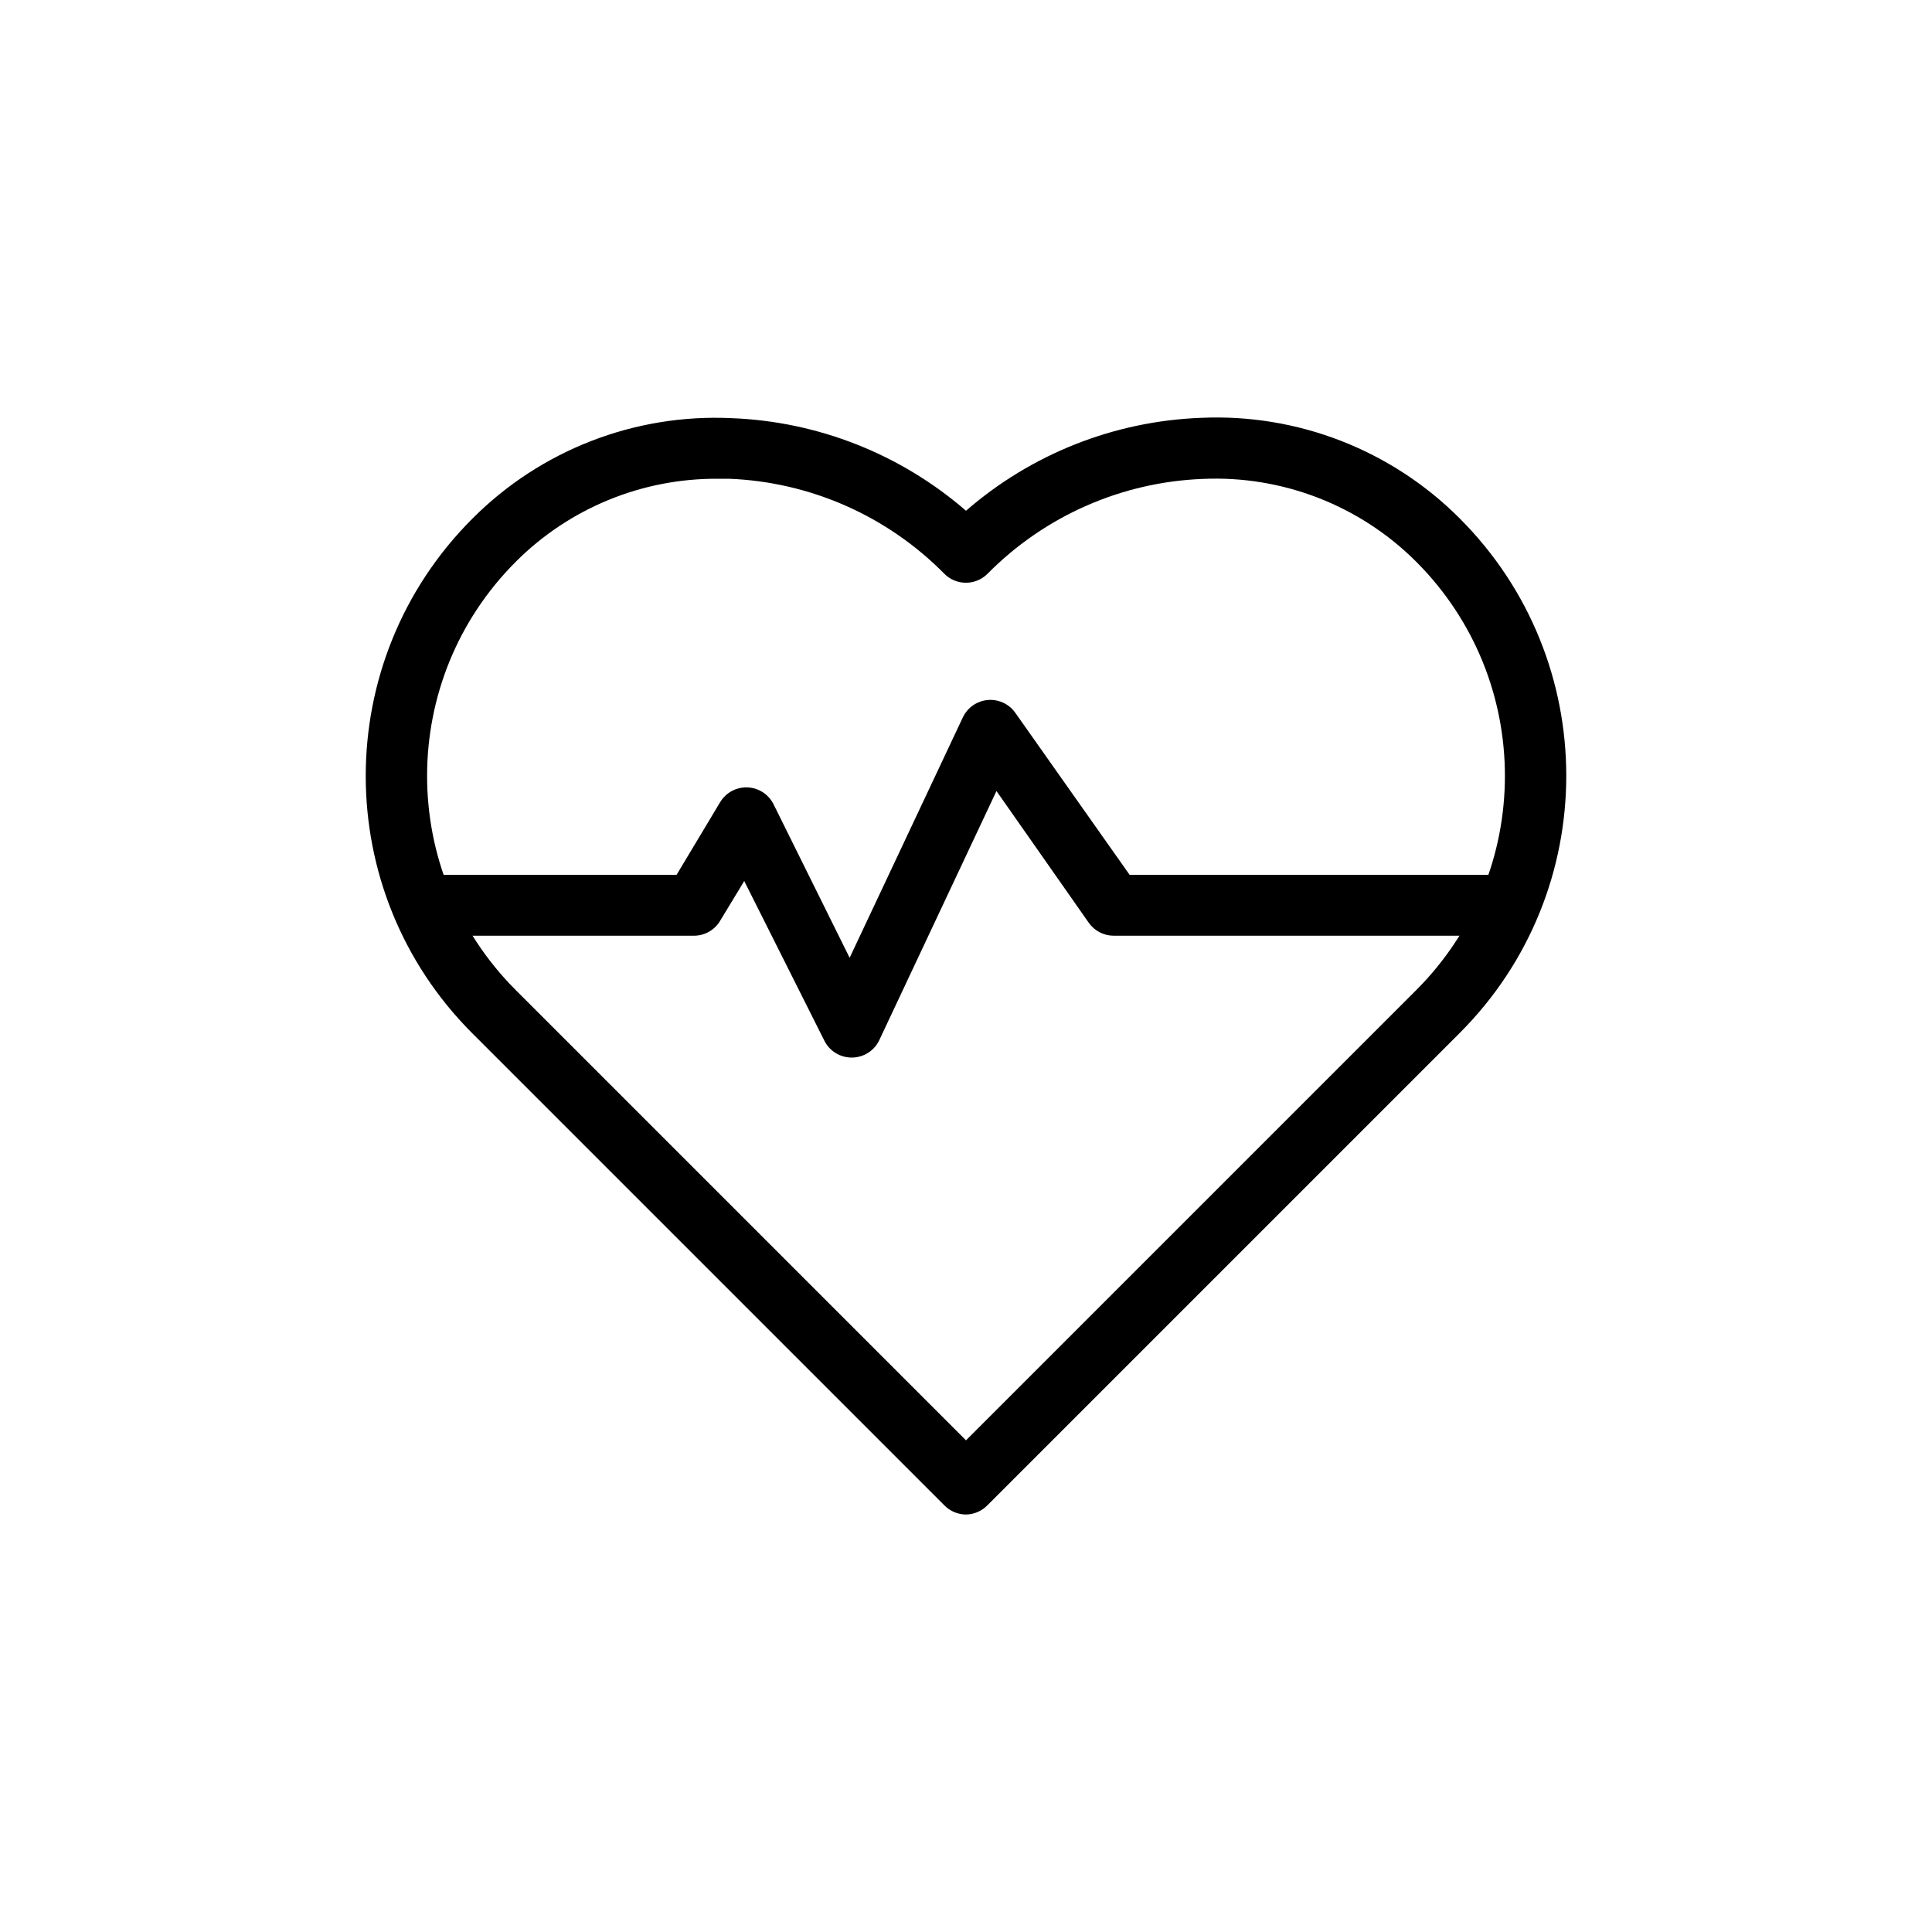 <?xml version="1.0" encoding="UTF-8" standalone="no"?>
<svg
   xmlns:dc="http://purl.org/dc/elements/1.1/"
   xmlns:cc="http://creativecommons.org/ns#"
   xmlns:rdf="http://www.w3.org/1999/02/22-rdf-syntax-ns#"
   xmlns:svg="http://www.w3.org/2000/svg"
   xmlns="http://www.w3.org/2000/svg"
   xmlns:sodipodi="http://sodipodi.sourceforge.net/DTD/sodipodi-0.dtd"
   xmlns:inkscape="http://www.inkscape.org/namespaces/inkscape"
   inkscape:version="1.0 (4035a4fb49, 2020-05-01)"
   height="300"
   width="300"
   sodipodi:docname="Gesundheit_Sportaktivitäten.svg"
   xml:space="preserve"
   viewBox="0 0 300 300"
   y="0px"
   x="0px"
   id="Ebene_1"
   version="1.1"><defs
   id="defs9" /><sodipodi:namedview
   inkscape:current-layer="Ebene_1"
   inkscape:cy="217.98938"
   inkscape:cx="577.4328"
   inkscape:zoom="1.197306"
   showgrid="false"
   id="namedview7"
   inkscape:window-height="480"
   inkscape:window-width="640"
   inkscape:pageshadow="2"
   inkscape:pageopacity="0"
   guidetolerance="10"
   gridtolerance="10"
   objecttolerance="10"
   borderopacity="1"
   bordercolor="#666666"
   pagecolor="#ffffff" />

<g
   transform="translate(-210.308,-62.52)"
   id="g838"><path
     d="m 360.309,297.693 c -1.253,-0.005 -2.452,-0.507 -3.335,-1.395 l -73.32,-73.32 c -22.069,-22.063 -22.074,-57.839 -0.01,-79.908 0.003,-0.003 0.007,-0.007 0.01,-0.01 10.6,-10.642 25.203,-16.312 40.207,-15.61 13.433,0.501 26.291,5.574 36.447,14.38 10.149,-8.823 23.009,-13.914 36.447,-14.427 15.003,-0.69 29.601,4.978 40.207,15.61 v 0 c 22.069,22.063 22.074,57.839 0.011,79.908 -0.004,0.003 -0.007,0.007 -0.011,0.01 l -73.32,73.32 c -0.873,0.905 -2.074,1.424 -3.333,1.442 z m -38.505,-160.83 c -11.763,-0.087 -23.069,4.548 -31.385,12.866 -18.379,18.364 -18.391,48.15 -0.027,66.529 0.009,0.009 0.018,0.018 0.027,0.027 l 69.89,69.89 69.89,-69.89 c 18.379,-18.364 18.391,-48.15 0.027,-66.529 -0.009,-0.009 -0.018,-0.018 -0.027,-0.027 v 0 c -8.747,-8.736 -20.762,-13.397 -33.112,-12.843 -12.615,0.483 -24.573,5.751 -33.443,14.735 -1.846,1.848 -4.841,1.85 -6.69,0.004 -0.001,-0.001 -0.002,-0.002 -0.004,-0.004 -8.86,-8.987 -20.809,-14.263 -33.42,-14.759 h -1.726 z"
     id="path2" /><path
     d="m 342.547,226.738 c -1.795,-0.001 -3.435,-1.018 -4.234,-2.625 l -12.441,-24.787 -3.713,6.126 c -0.836,1.448 -2.373,2.347 -4.044,2.365 h -40.586 c -2.612,0 -4.73,-2.118 -4.73,-4.73 0,-2.612 2.118,-4.73 4.73,-4.73 h 37.842 l 6.764,-11.282 c 1.346,-2.239 4.252,-2.963 6.491,-1.617 0.765,0.46 1.385,1.127 1.787,1.925 l 11.826,23.864 17.573,-37.322 c 1.107,-2.367 3.922,-3.388 6.289,-2.281 0.751,0.351 1.396,0.893 1.871,1.572 l 17.739,25.141 h 57.378 c 2.612,0 4.73,2.118 4.73,4.73 0,2.612 -2.118,4.73 -4.73,4.73 h -59.838 c -1.544,0.003 -2.991,-0.748 -3.879,-2.01 l -14.333,-20.459 -18.235,38.765 c -0.795,1.6 -2.423,2.615 -4.21,2.625 z"
     id="path4" /></g>
</svg>
